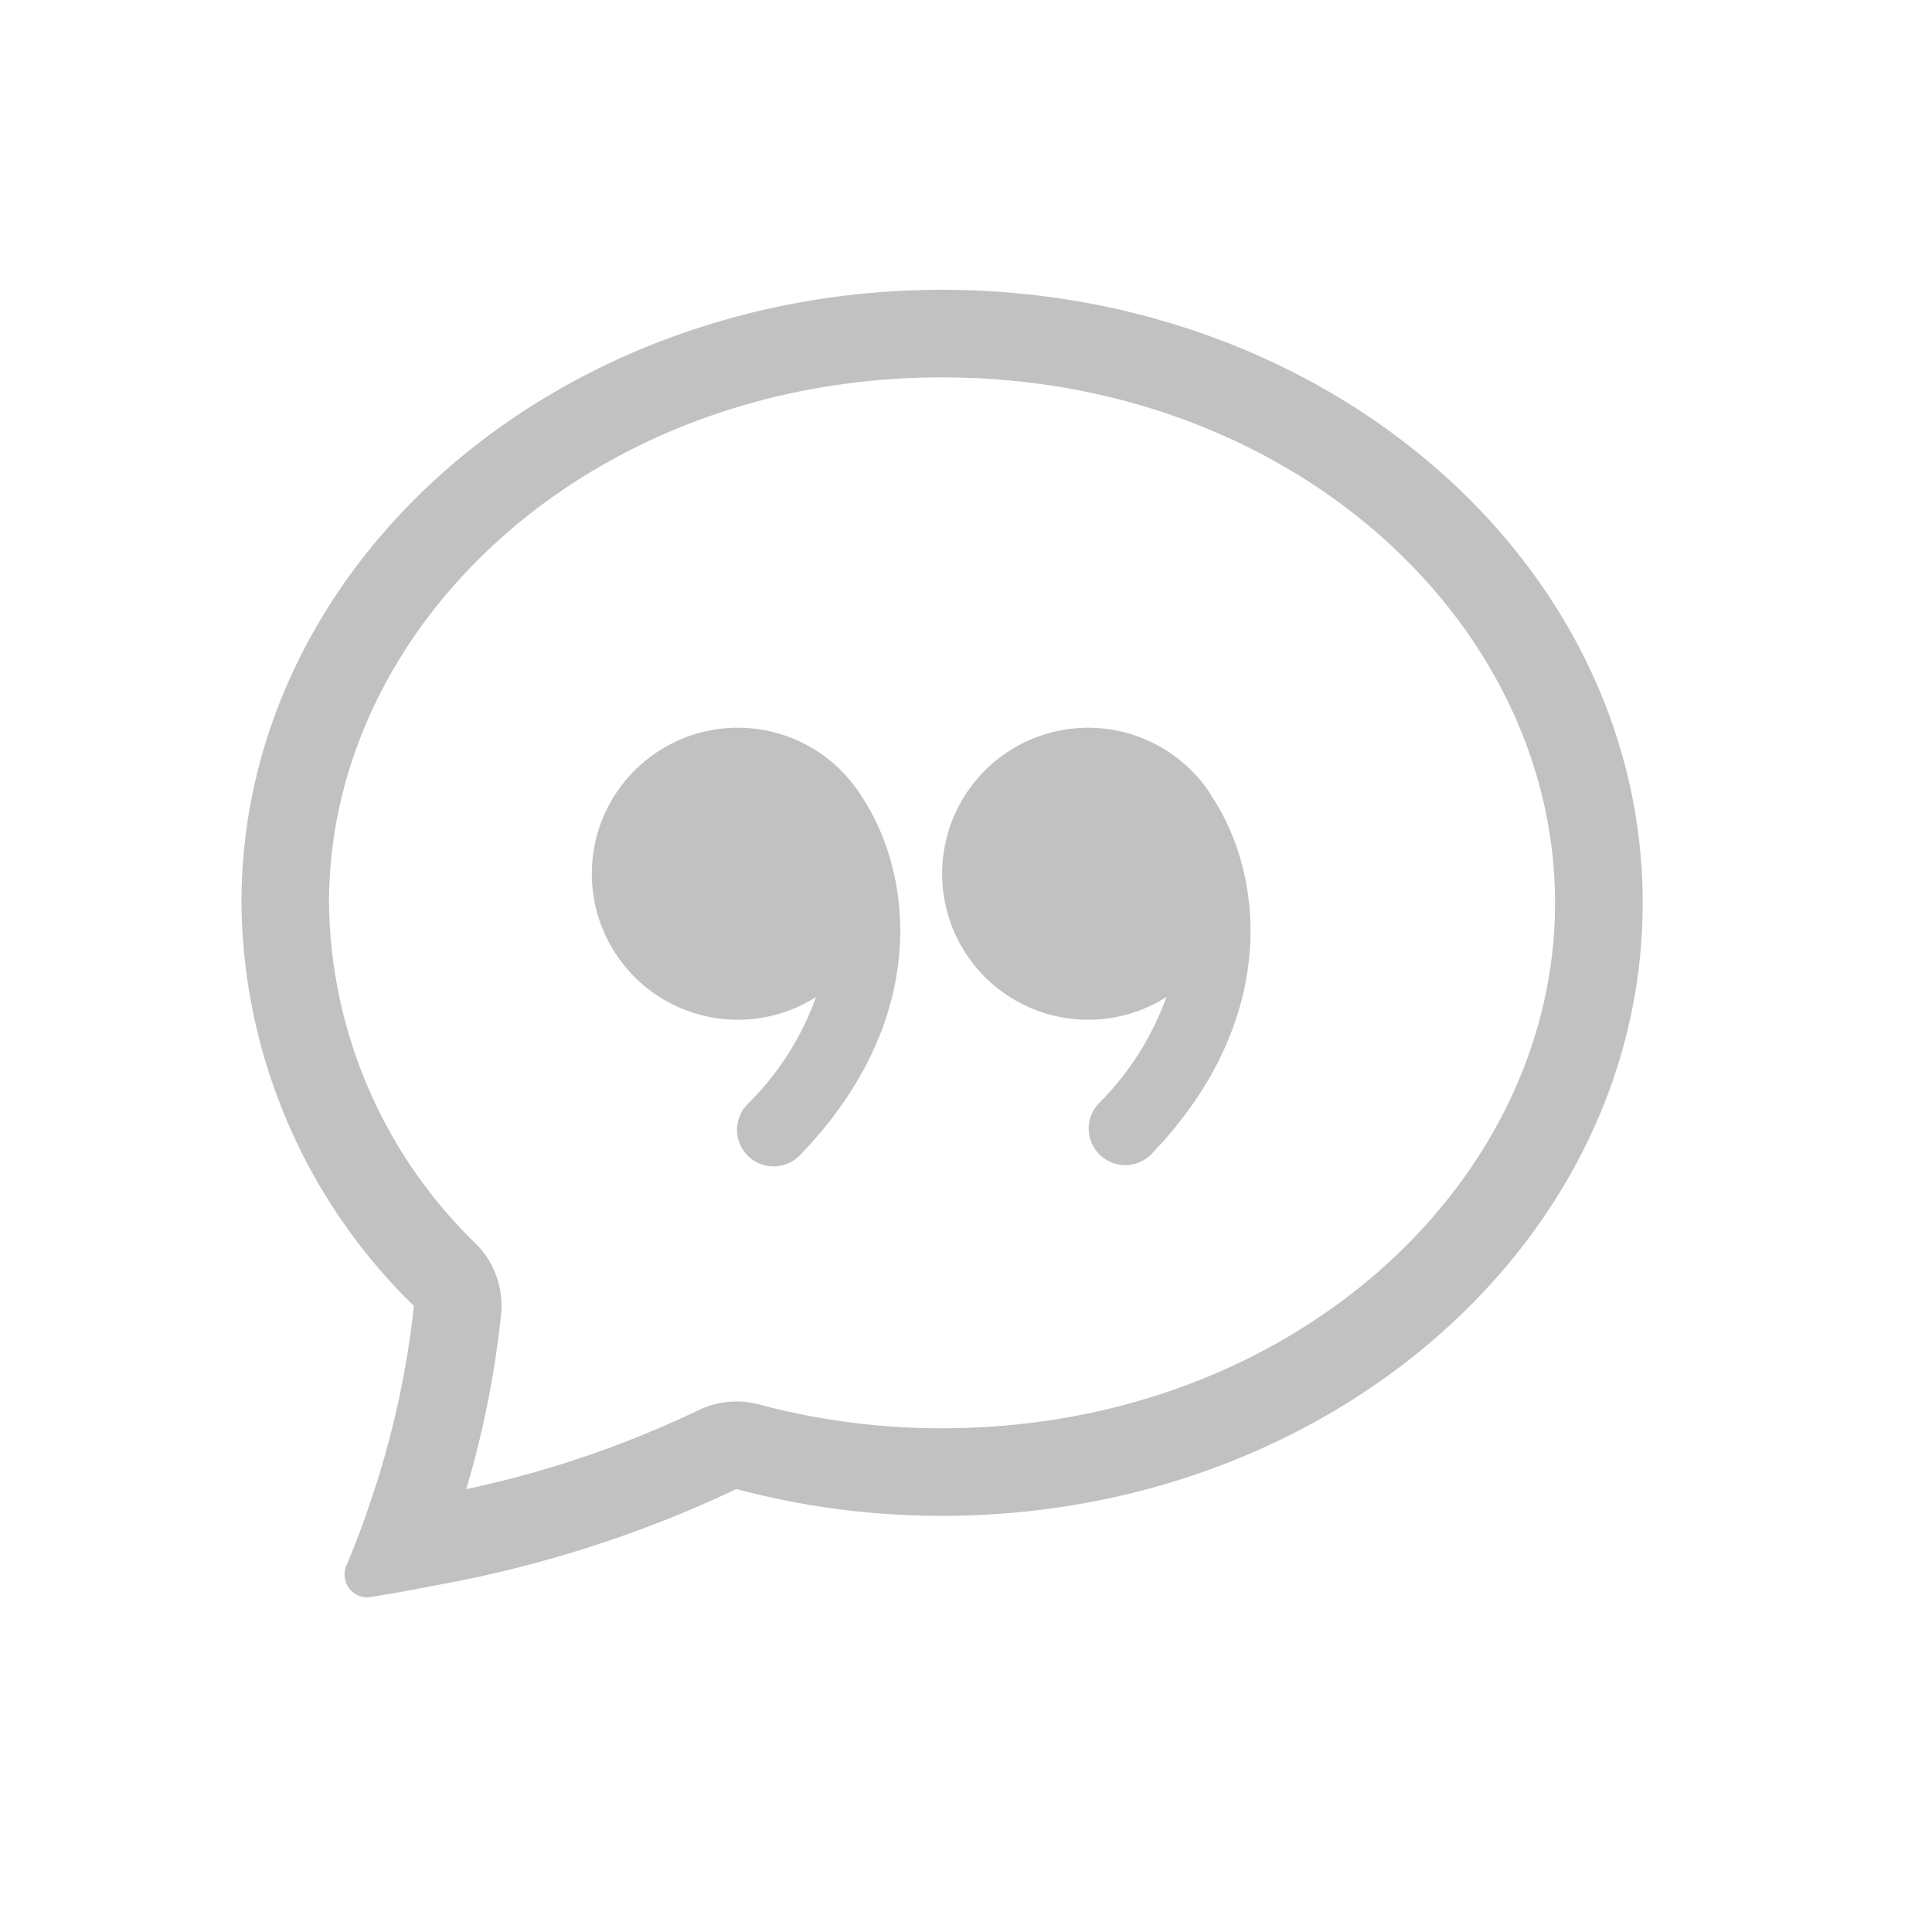 <svg xmlns="http://www.w3.org/2000/svg" width="40" height="40" viewBox="0 0 40 40">
  <g id="Group_30022" data-name="Group 30022" transform="translate(-910 -5152)">
    <g id="Path_51679" data-name="Path 51679" transform="translate(910 5152)" fill="#fff" opacity="0">
      <path d="M 39.5 39.5 L 0.5 39.5 L 0.5 0.5 L 39.5 0.5 L 39.5 39.5 Z" stroke="none"/>
      <path d="M 1 1 L 1 39 L 39 39 L 39 1 L 1 1 M 0 0 L 40 0 L 40 40 L 0 40 L 0 0 Z" stroke="none" fill="#707070"/>
    </g>
    <g id="chat-quote-svgrepo-com" transform="translate(914.999 5158)">
      <path id="Path_73" data-name="Path 73" d="M4.856,20.753a1.813,1.813,0,0,1,.52,1.452,19.89,19.89,0,0,1-.722,3.626A21.412,21.412,0,0,0,9.43,24.212a1.813,1.813,0,0,1,1.287-.134,14.614,14.614,0,0,0,3.788.493c7.245,0,12.692-5.09,12.692-10.879S21.751,2.813,14.505,2.813,1.813,7.9,1.813,13.692A9.965,9.965,0,0,0,4.856,20.753Zm-.894,7.08q-.644.128-1.293.234a.471.471,0,0,1-.495-.656q.241-.57.442-1.155l.005-.018a18.939,18.939,0,0,0,.95-4.2A11.778,11.778,0,0,1,0,13.692C0,6.682,6.495,1,14.505,1S29.011,6.682,29.011,13.692,22.516,26.384,14.505,26.384a16.427,16.427,0,0,1-4.256-.555A24.784,24.784,0,0,1,3.962,27.833Z" transform="translate(0 -1)" fill="#c1c1c1"/>
      <path id="Path_74" data-name="Path 74" d="M9.559,7.382a3.023,3.023,0,1,0-.916,4.2A5.935,5.935,0,0,1,7.235,13.79a.757.757,0,1,0,1.088,1.052c2.694-2.792,2.344-5.828,1.237-7.456Zm7.253,0a3.023,3.023,0,1,0-.916,4.2,5.936,5.936,0,0,1-1.409,2.212.757.757,0,0,0,1.088,1.052c2.694-2.792,2.344-5.828,1.237-7.456Z" transform="translate(3.253 3.061)" fill="#c1c1c1"/>
    </g>
  </g>
</svg>

